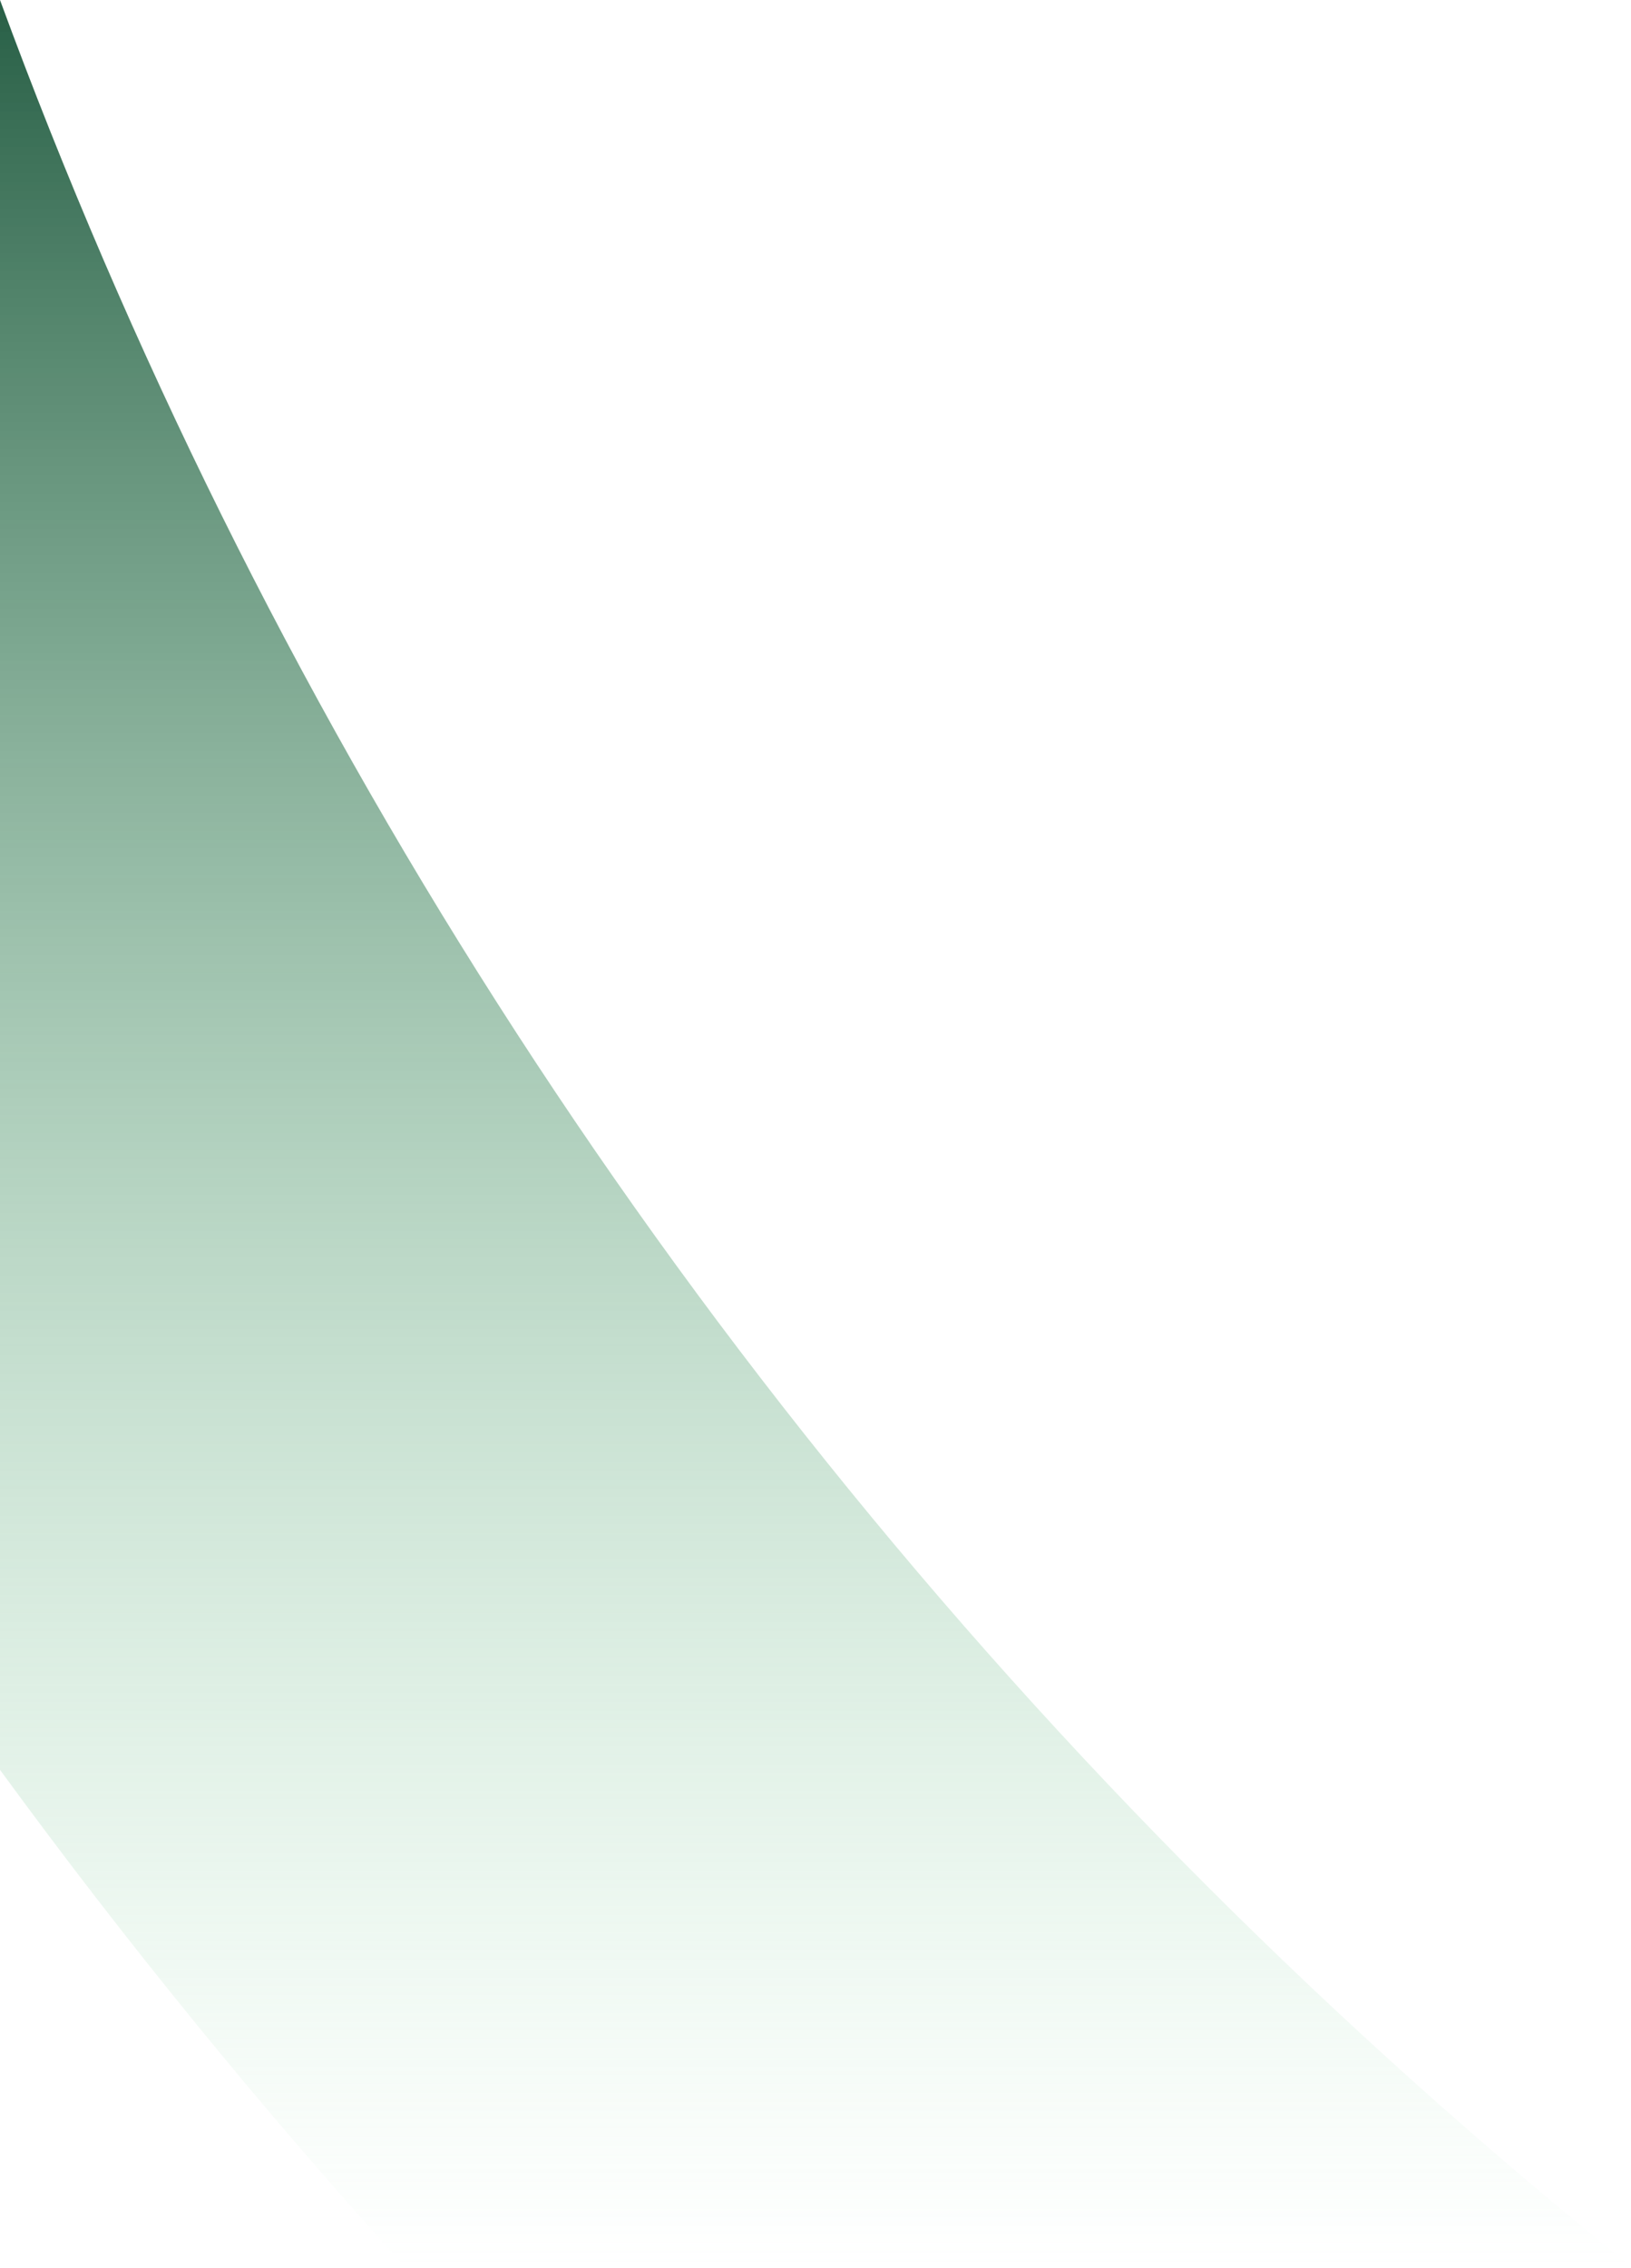 <svg width="682" height="948" viewBox="0 0 682 948" fill="none" xmlns="http://www.w3.org/2000/svg">
<path d="M504.47 788.07C278.72 562.33 107.84 293.38 0 0V739.76C52.43 811.51 108.83 880.74 169.06 947.16H681.84C620.21 897.65 560.99 844.58 504.47 788.07Z" fill="url(#paint0_linear_659_3911)"/>
<defs>
<linearGradient id="paint0_linear_659_3911" x1="340.92" y1="0" x2="340.92" y2="947.16" gradientUnits="userSpaceOnUse">
<stop stop-color="#285F46"/>
<stop offset="1" stop-color="#9DE3B2" stop-opacity="0"/>
</linearGradient>
</defs>
</svg>
